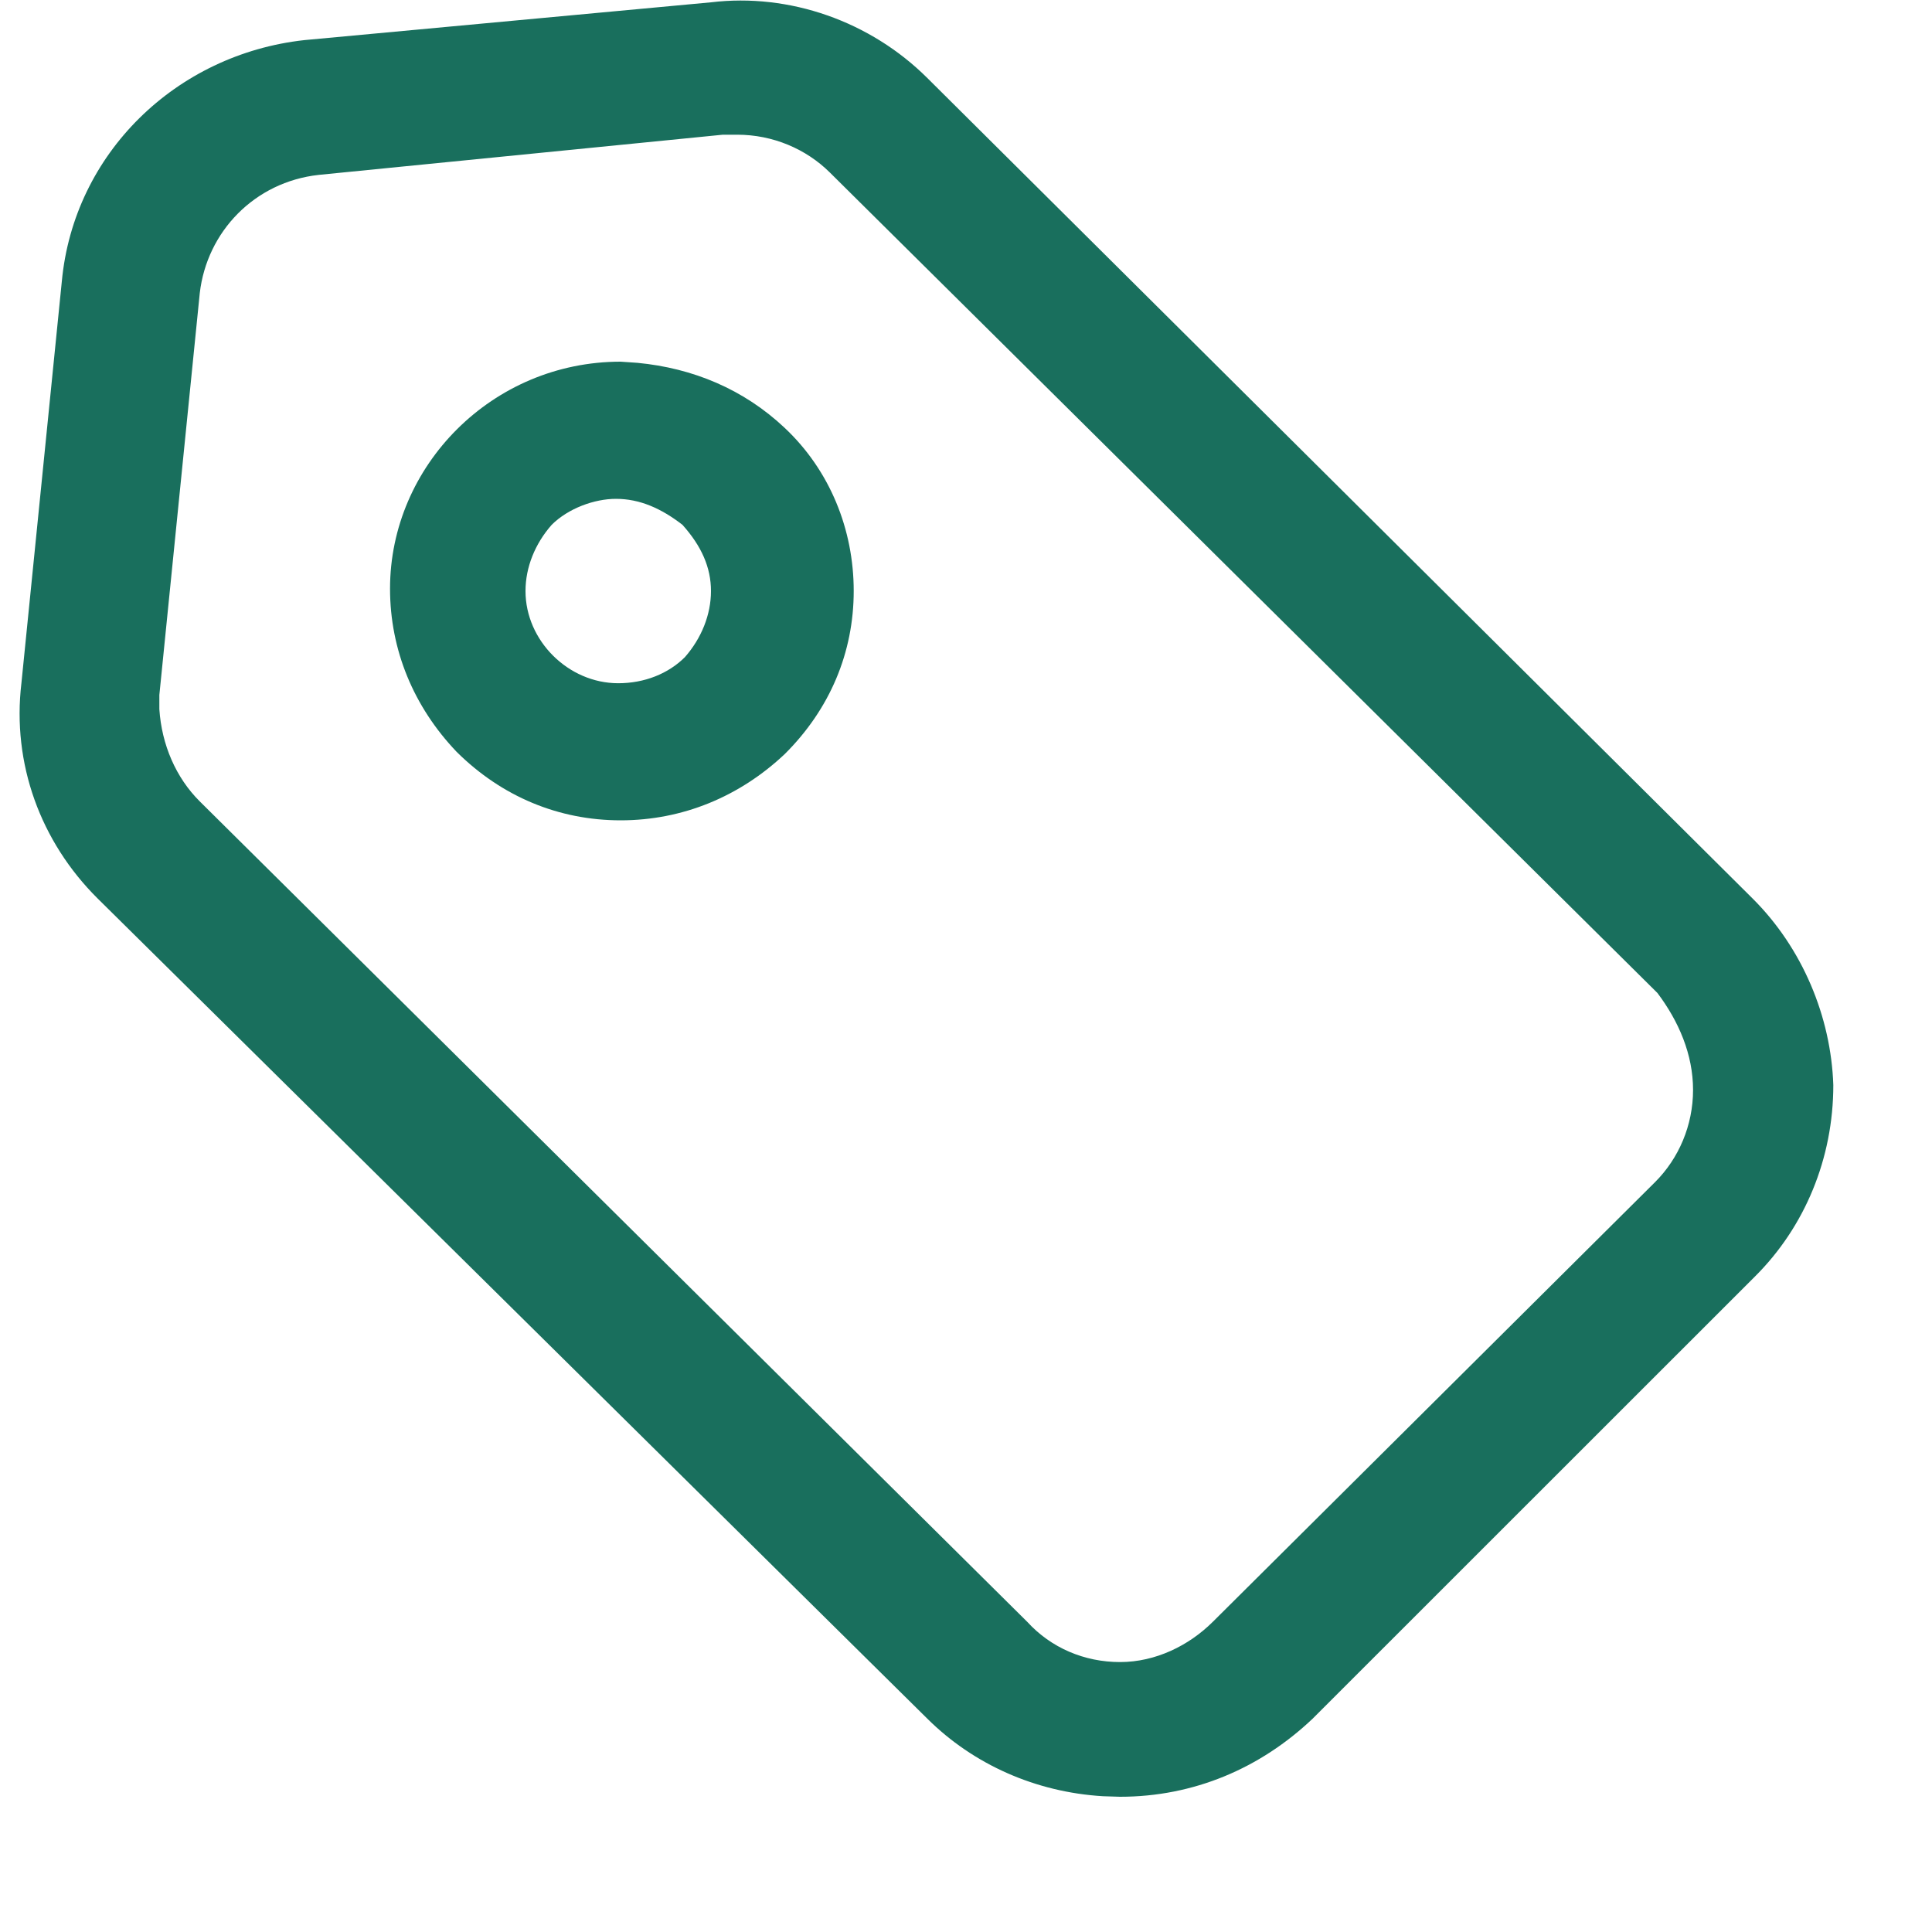 <svg xmlns="http://www.w3.org/2000/svg" width="25" height="25" viewBox="0 0 25 25">
    <g fill="none" fill-rule="evenodd">
        <g fill="#196f5d" fill-rule="nonzero">
            <g>
                <g>
                    <path d="M8.946.023c1.016-.122 2.062.245 2.8.98l10.677 10.615c.646.642 1.016 1.53 1.046 2.416 0 .949-.369 1.836-1.015 2.478l-5.723 5.721c-.677.642-1.538 1.01-2.492 1.01l-.22-.007c-.87-.052-1.676-.41-2.273-1.003L1.008 11.618C.269 10.883-.1 9.874.023 8.834l.523-5.2C.7 1.98 2.023.695 3.685.512zm.339 1.713H9.1l-5.23.52c-.831.092-1.447.735-1.539 1.53l-.523 5.2v.184c.03.46.215.887.523 1.193L13.039 20.98c.307.336.738.52 1.2.52.461 0 .892-.214 1.2-.52l5.723-5.69c.307-.306.492-.735.492-1.193 0-.46-.185-.888-.461-1.255L10.485 2.226c-.308-.306-.739-.49-1.2-.49zM7.777 4.673l.217.015c.716.068 1.375.341 1.906.842.585.55.893 1.315.893 2.11 0 .796-.308 1.53-.893 2.111-.584.551-1.323.857-2.123.857-.8 0-1.538-.306-2.123-.887-.554-.581-.861-1.316-.861-2.111 0-1.59 1.323-2.937 2.984-2.937zm-.061 1.775c-.277 0-.616.122-.831.336-.216.245-.339.55-.339.857 0 .642.554 1.193 1.2 1.193.339 0 .647-.123.862-.337.215-.245.338-.55.338-.856 0-.306-.123-.582-.369-.857-.277-.214-.554-.336-.861-.336z" transform="translate(-441 -344) translate(441 344) translate(.254 .007)"/>
                </g>
            </g>
        </g>
    </g>
</svg>
